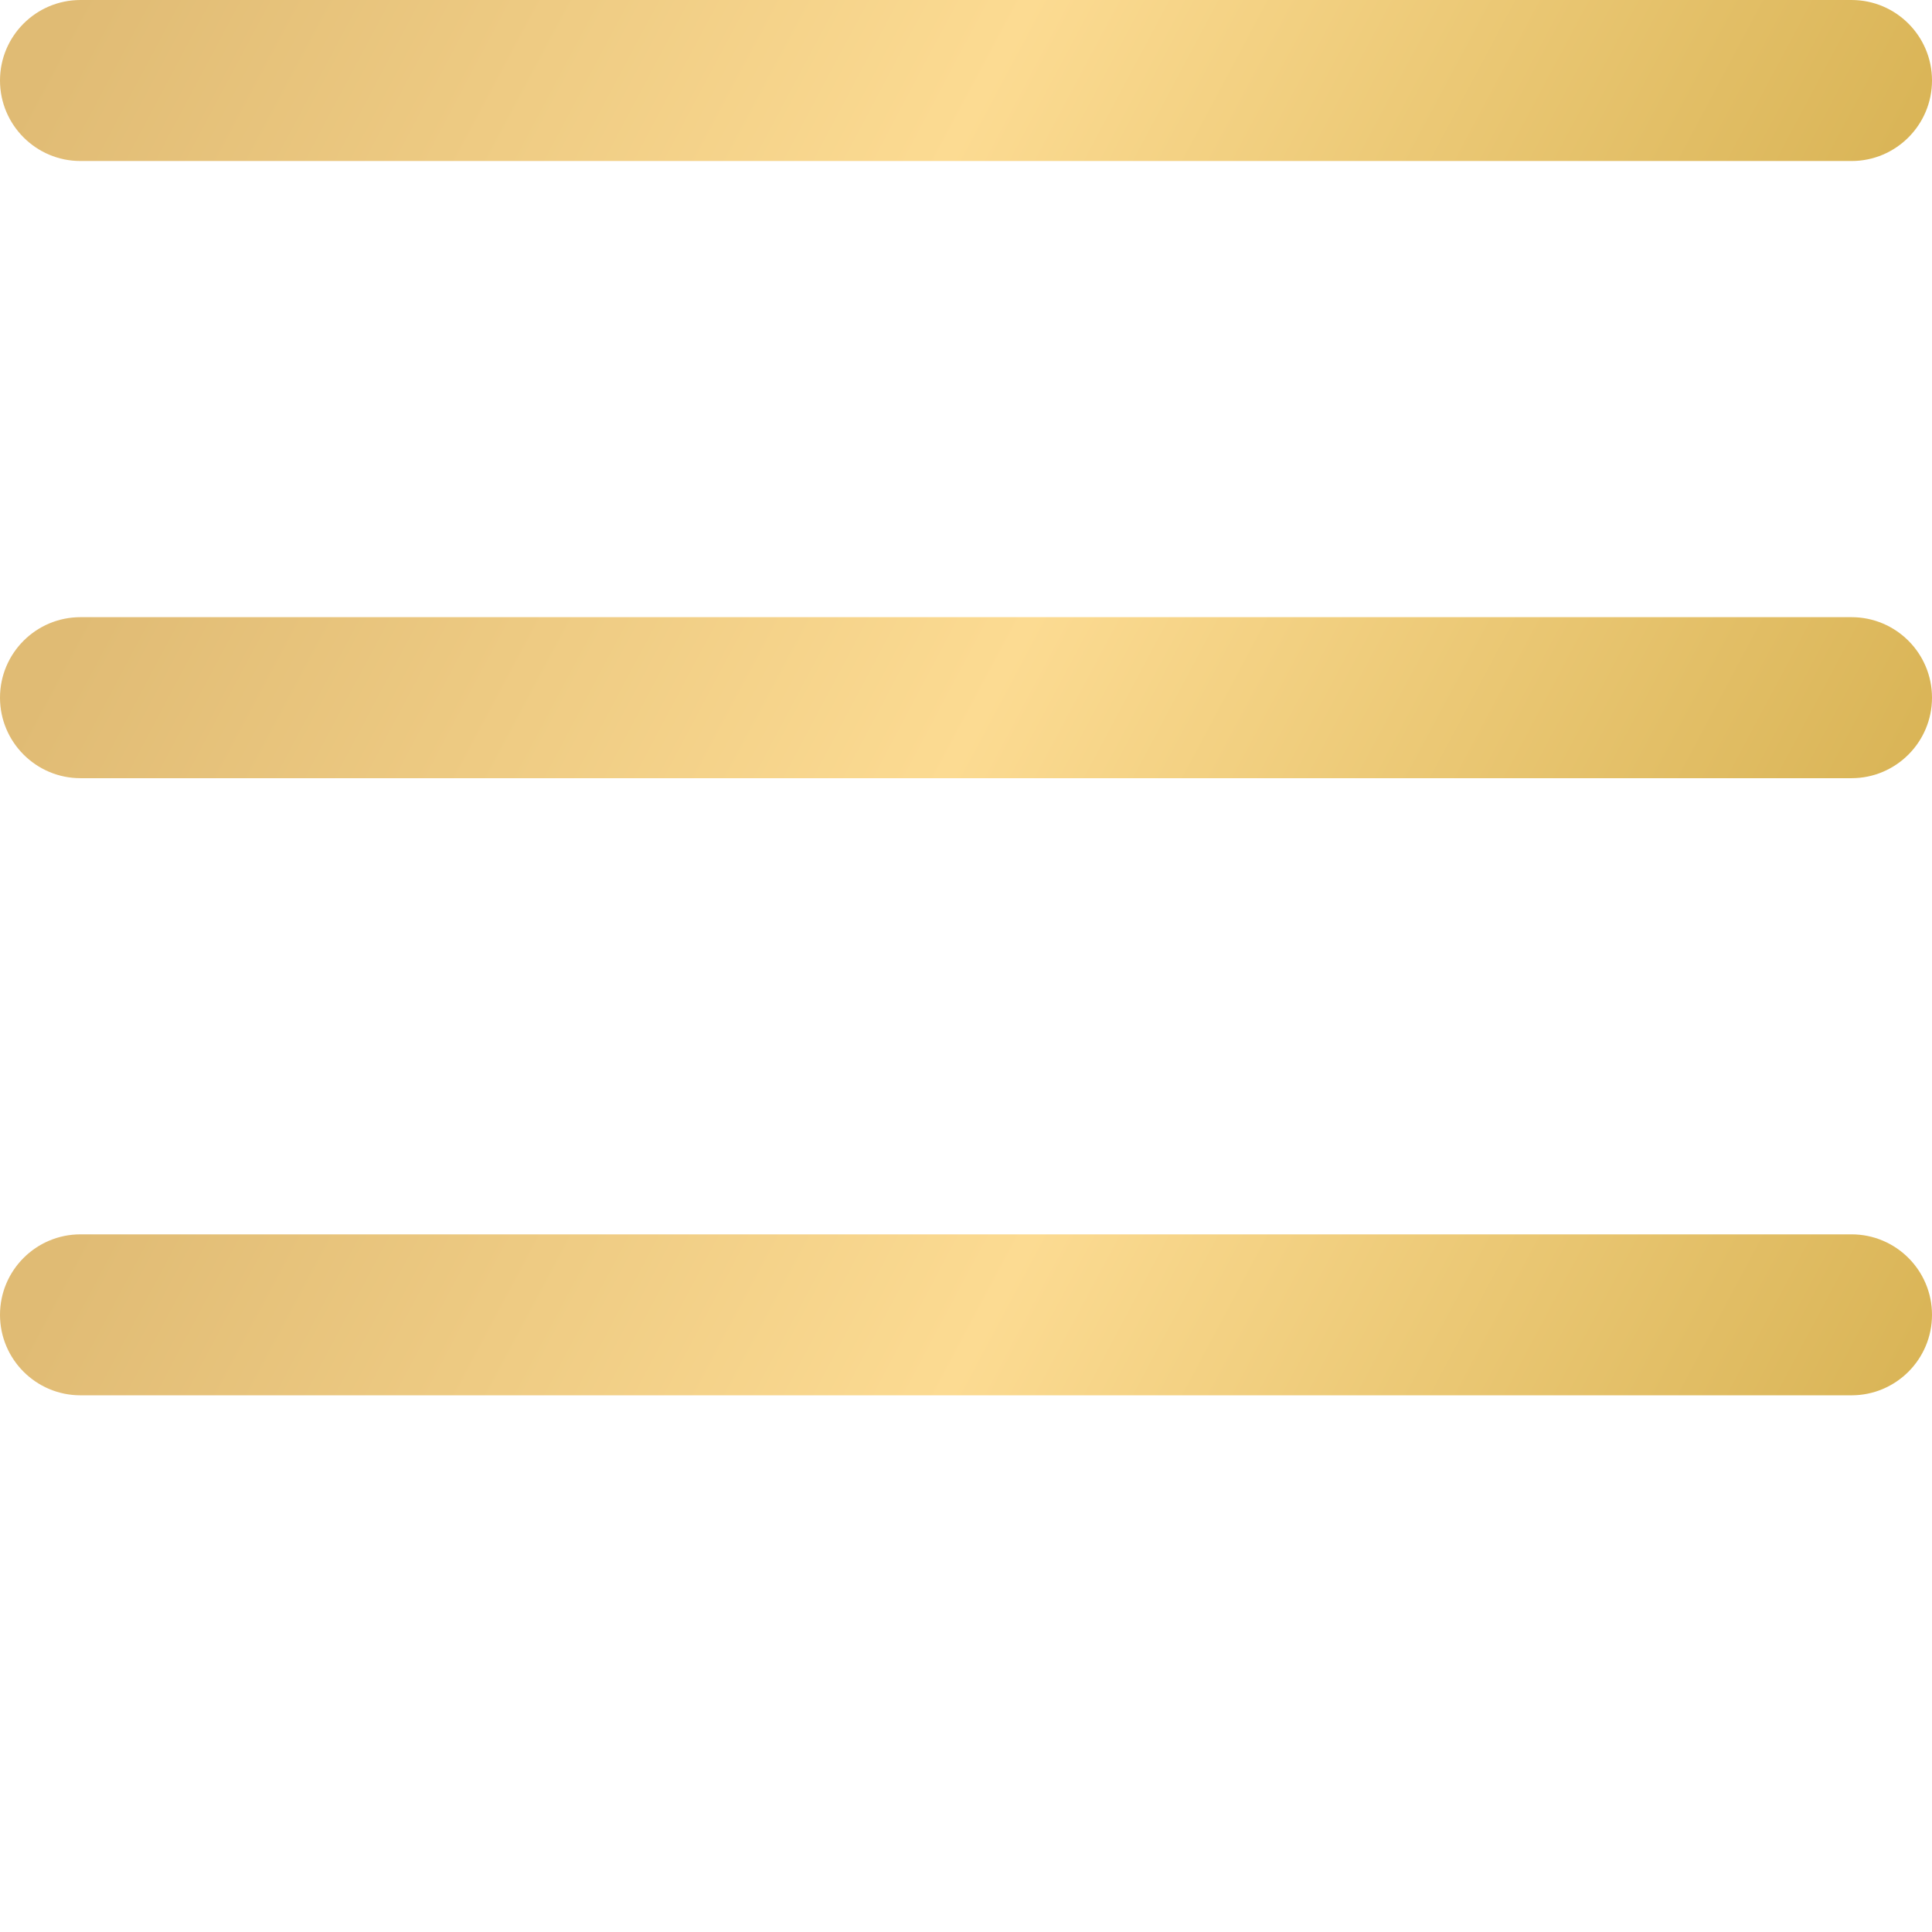 <?xml version="1.0" encoding="UTF-8"?> <svg xmlns="http://www.w3.org/2000/svg" width="38" height="38" viewBox="0 0 38 38" fill="none"> <path d="M36.417 15.306H1.583C0.709 15.306 0 14.596 0 13.722C0 12.848 0.709 12.139 1.583 12.139H36.417C37.291 12.139 38 12.848 38 13.722C38 14.596 37.291 15.306 36.417 15.306Z" fill="url(#paint0_linear_27_518)"></path> <path d="M36.417 3.167H1.583C0.709 3.167 0 2.457 0 1.583C0 0.709 0.709 0 1.583 0H36.417C37.291 0 38 0.709 38 1.583C38 2.457 37.291 3.167 36.417 3.167Z" fill="url(#paint1_linear_27_518)"></path> <path d="M36.417 27.444H1.583C0.709 27.444 0 26.735 0 25.861C0 24.987 0.709 24.278 1.583 24.278H36.417C37.291 24.278 38 24.987 38 25.861C38 26.735 37.291 27.444 36.417 27.444Z" fill="url(#paint2_linear_27_518)"></path> <defs> <linearGradient id="paint0_linear_27_518" x1="1.39" y1="12.365" x2="30.815" y2="28.041" gradientUnits="userSpaceOnUse"> <stop stop-color="#E0BB74"></stop> <stop offset="0.498" stop-color="#FCDB92"></stop> <stop offset="1" stop-color="#D9B456"></stop> </linearGradient> <linearGradient id="paint1_linear_27_518" x1="1.39" y1="0.226" x2="30.815" y2="15.902" gradientUnits="userSpaceOnUse"> <stop stop-color="#E0BB74"></stop> <stop offset="0.498" stop-color="#FCDB92"></stop> <stop offset="1" stop-color="#D9B456"></stop> </linearGradient> <linearGradient id="paint2_linear_27_518" x1="1.39" y1="24.504" x2="30.815" y2="40.18" gradientUnits="userSpaceOnUse"> <stop stop-color="#E0BB74"></stop> <stop offset="0.498" stop-color="#FCDB92"></stop> <stop offset="1" stop-color="#D9B456"></stop> </linearGradient> </defs> </svg> 